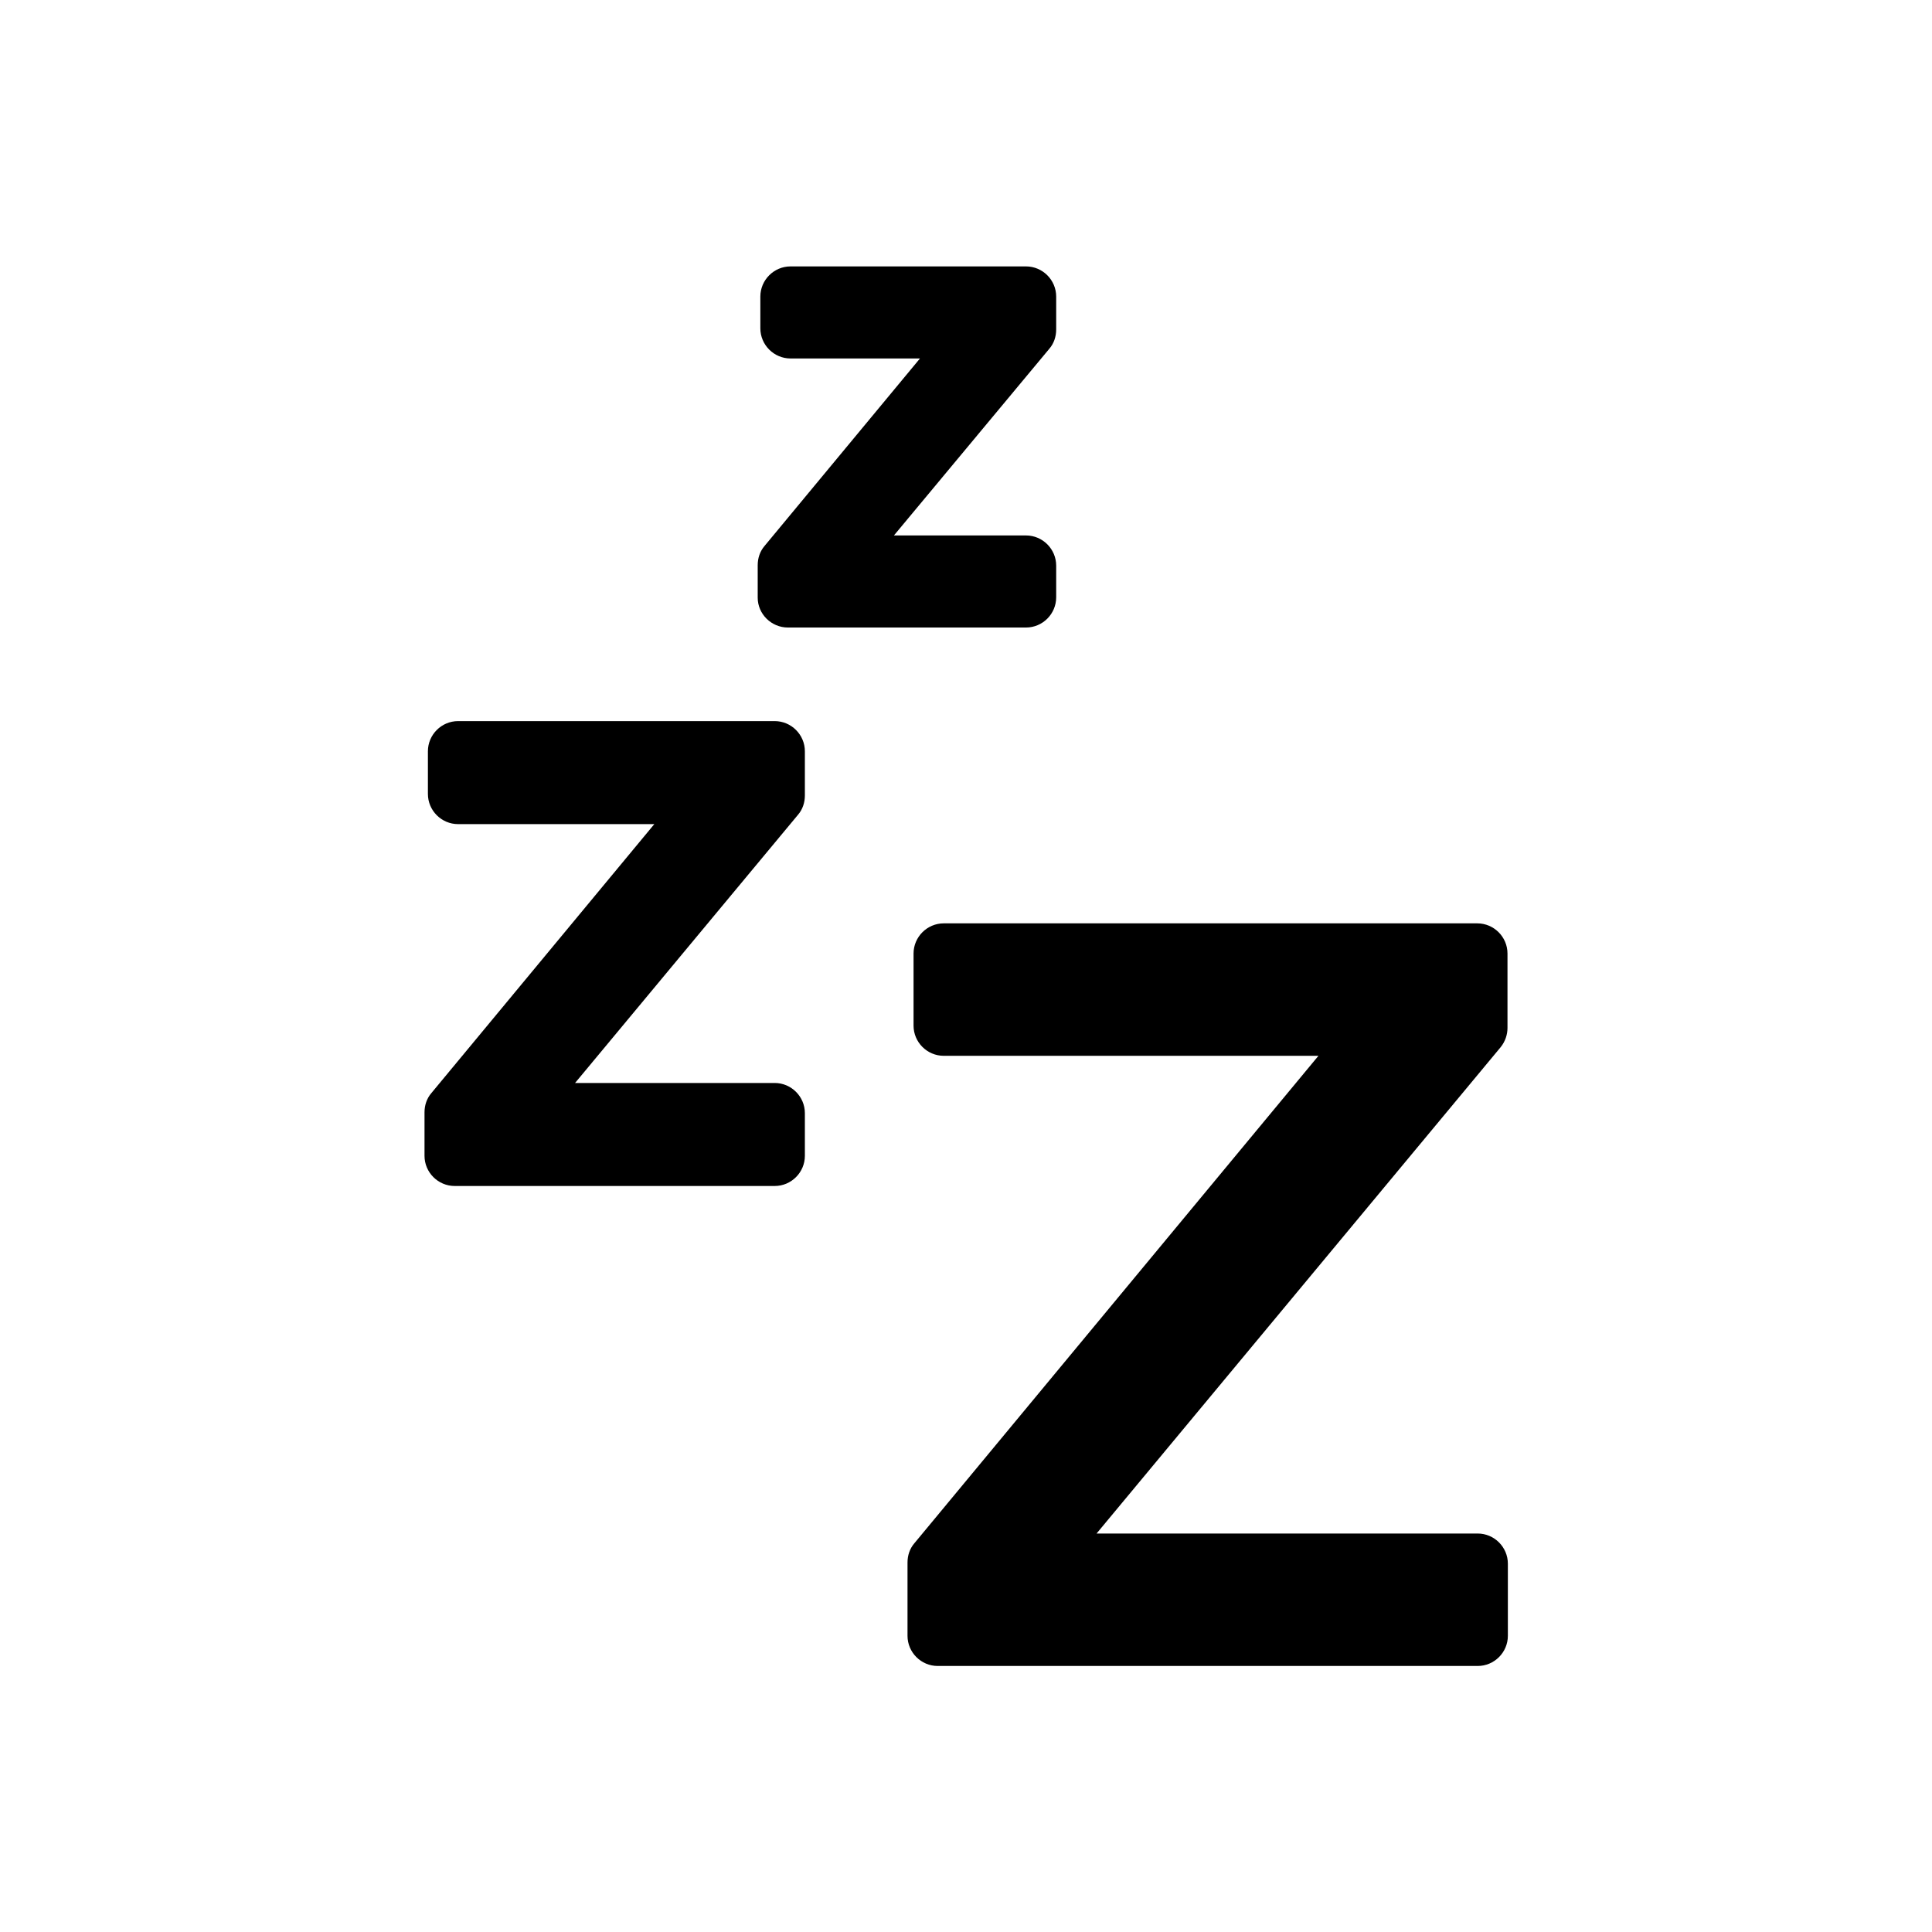 <?xml version="1.0" encoding="UTF-8"?>
<!-- Generator: Adobe Illustrator 27.8.1, SVG Export Plug-In . SVG Version: 6.00 Build 0)  -->
<svg xmlns="http://www.w3.org/2000/svg" xmlns:xlink="http://www.w3.org/1999/xlink" version="1.1" x="0px" y="0px" viewBox="0 0 512 512" style="enable-background:new 0 0 512 512;" xml:space="preserve">
<style type="text/css">
	.st0{fill:#D5B56E;}
	.st1{fill:none;stroke:#000000;stroke-width:8;stroke-linecap:round;stroke-linejoin:round;stroke-miterlimit:10;}
	.st2{stroke:#000000;stroke-width:8;stroke-linecap:round;stroke-linejoin:round;stroke-miterlimit:10;}
</style>
<g id="Layer_1">
</g>
<g id="Ersatz">
	<g>
		<path d="M399.5,272.4v-19.7c0-4.4-3.6-8-8-8H250.1c-4.4,0-8,3.6-8,8v19.1c0,4.4,3.6,8,8,8h99.3L242.3,409    c-1.2,1.4-1.8,3.2-1.8,5.1v19.4c0,4.4,3.6,8,8,8h143.1c4.4,0,8-3.6,8-8v-19.1c0-4.4-3.6-8-8-8H290.6l107.1-128.9    C398.9,276,399.5,274.2,399.5,272.4z"></path>
		<path d="M205.3,191.1h-83.9c-4.4,0-8,3.6-8,8v11.3c0,4.4,3.6,8,8,8h52l-59.1,71.3c-1.2,1.4-1.8,3.2-1.8,5.1v11.5c0,4.4,3.6,8,8,8    h84.8c4.4,0,8-3.6,8-8V295c0-4.4-3.6-8-8-8h-52.9l59.1-71.1c1.2-1.4,1.8-3.2,1.8-5.1v-11.7C213.3,194.7,209.7,191.1,205.3,191.1z"></path>
		<path d="M208.8,166.3h63.1c4.4,0,8-3.6,8-8v-8.4c0-4.4-3.6-8-8-8h-35l41.2-49.5c1.2-1.4,1.8-3.2,1.8-5.1v-8.7c0-4.4-3.6-8-8-8    h-62.4c-4.4,0-8,3.6-8,8v8.4c0,4.4,3.6,8,8,8h34.3l-41.2,49.7c-1.2,1.4-1.8,3.2-1.8,5.1v8.6C200.8,162.7,204.4,166.3,208.8,166.3z    "></path>
	</g>
</g>
</svg>
